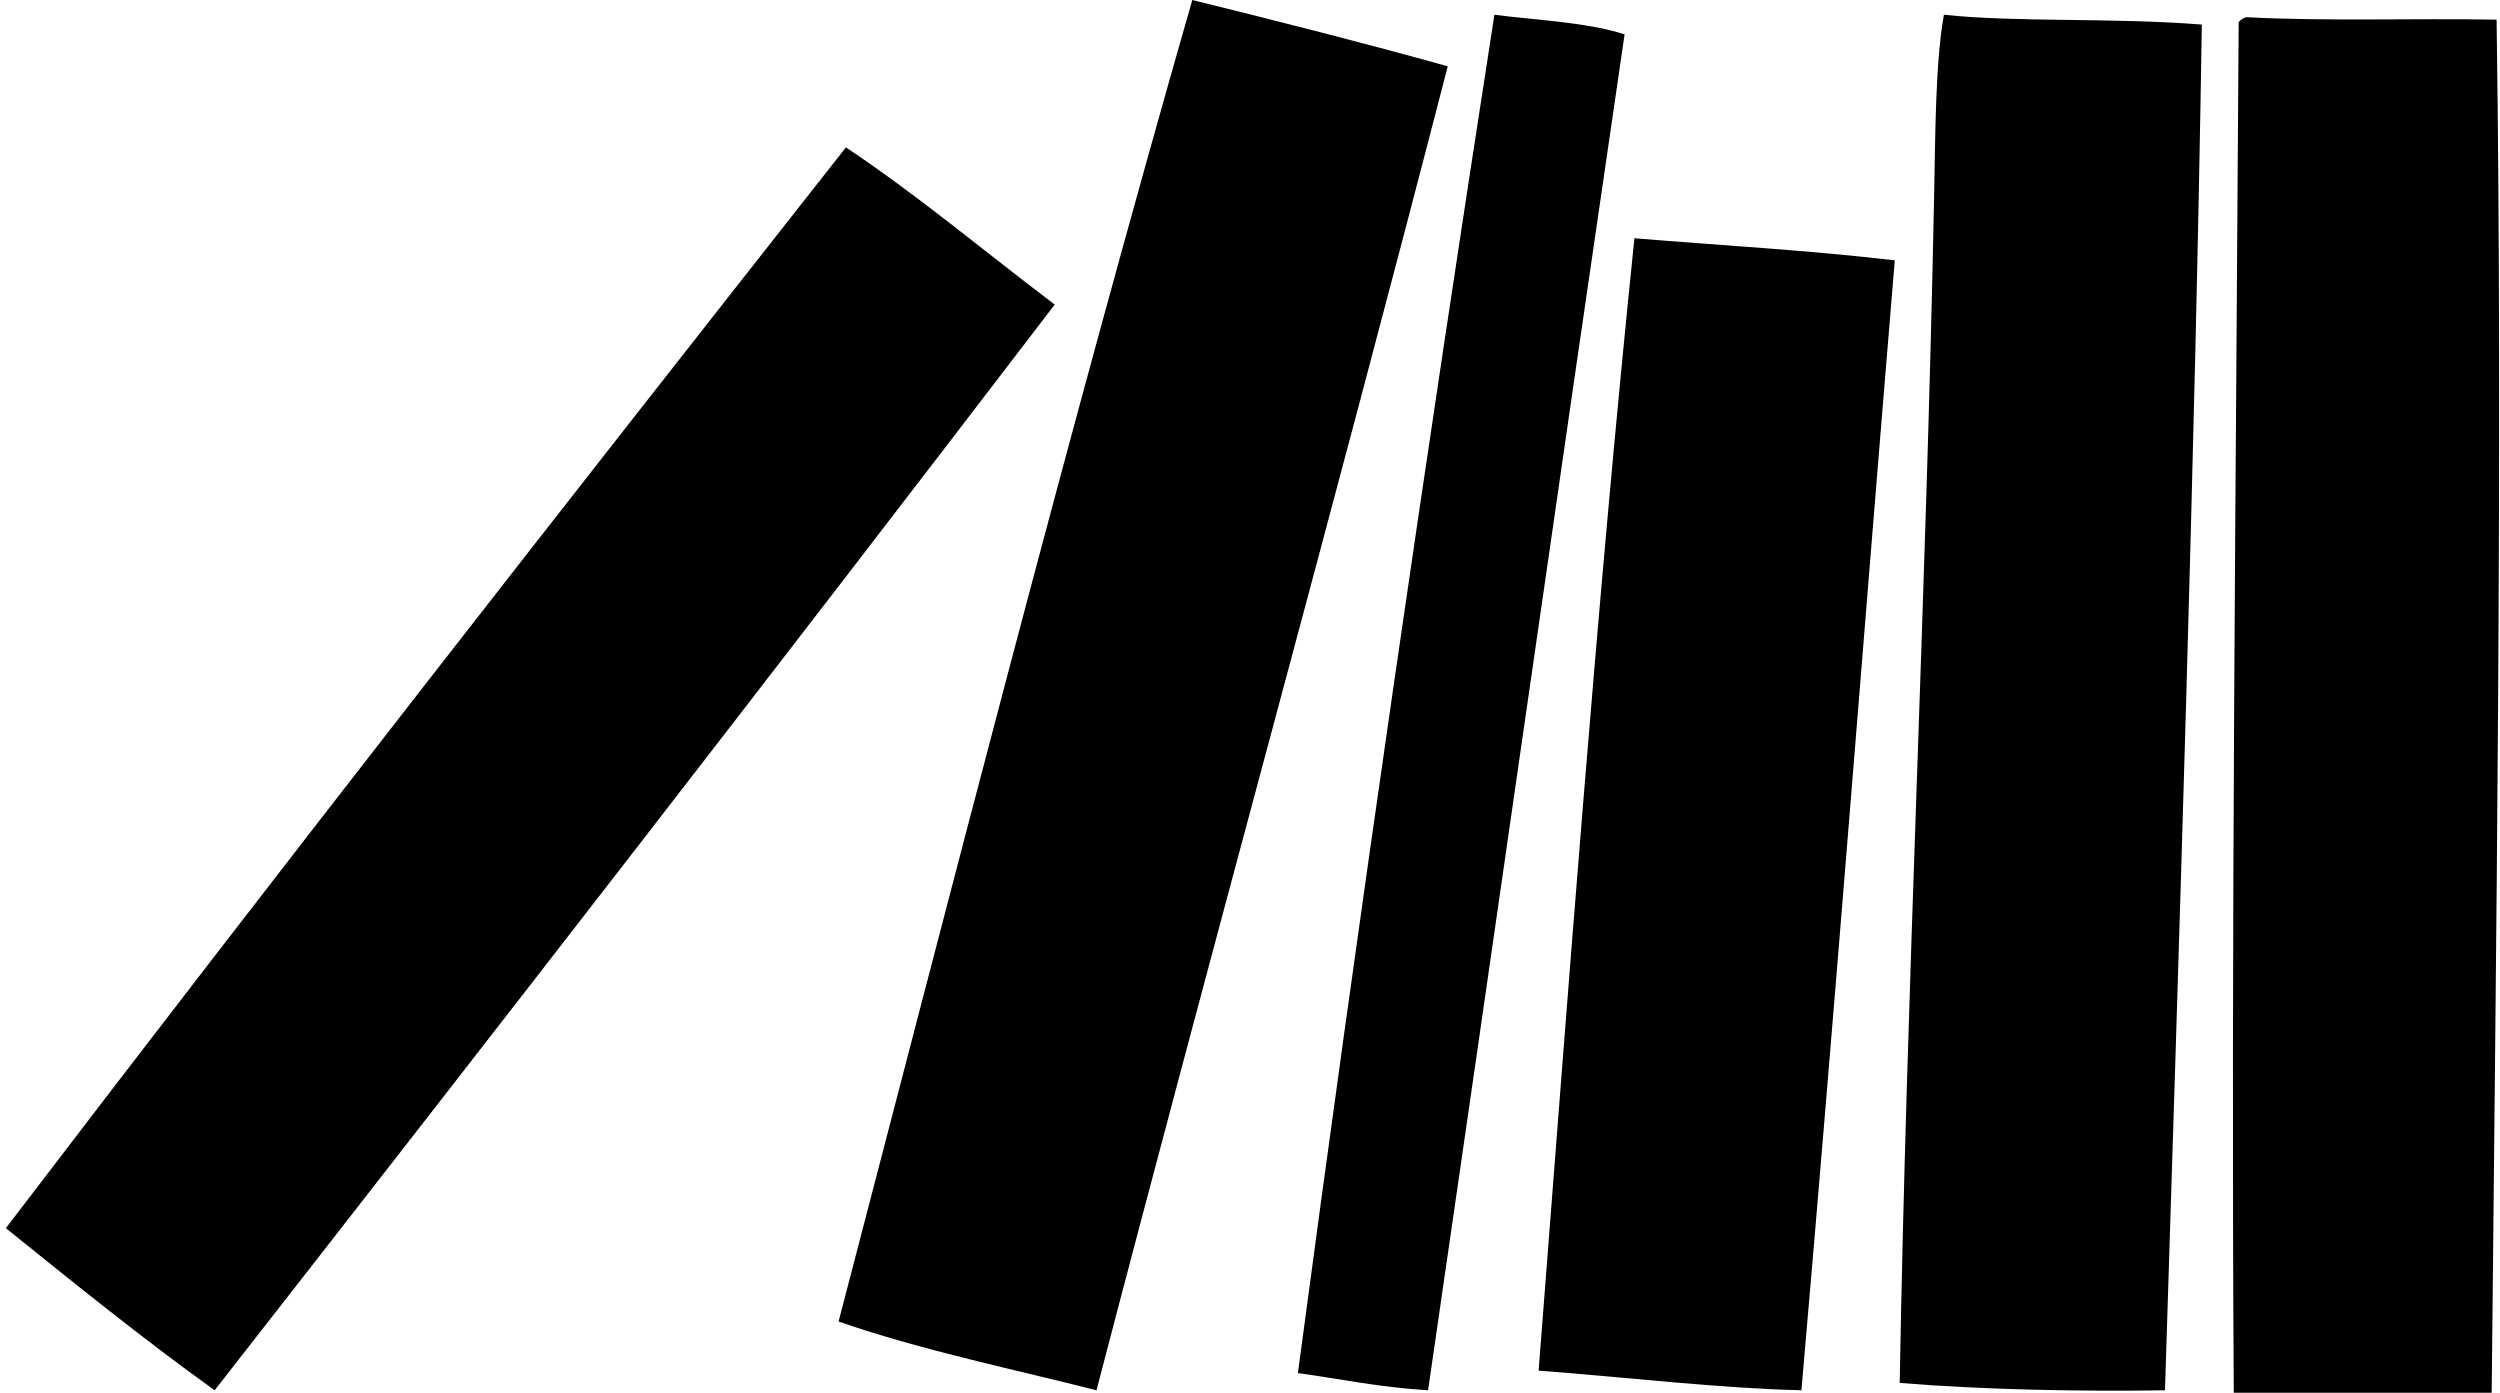 <svg xmlns="http://www.w3.org/2000/svg" width="359" height="200" fill="none" viewBox="0 0 359 200">
  <path fill="#000" fill-rule="evenodd" d="M207.896 9.522c-16.364 63.39-34.205 127.837-50.439 190.122-10.857-2.777-25.389-5.795-37.037-9.875C136.81 127.002 153.209 62.805 171.212 0c12.354 3.047 24.644 6.163 36.684 9.522Zm6.701-7.407c5.23.712 13.387 1.062 18.694 2.821-10.172 69.383-18.453 127.644-28.219 194.708-7.304-.456-12.325-1.6-18.694-2.468 8.652-64.996 18.497-132.54 28.219-195.06Zm101.587 1.411c-.956 61.402-3.309 133.183-5.292 196.12-11.957.197-26.398-.085-38.093-1.059.988-57.172 3.794-112.612 4.939-170.37.176-8.8.179-19.299 1.409-26.1 10.539 1.12 24.079.388 37.037 1.41Zm6.351-1.057c11.737.612 23.782.138 35.975.353.906 62.17-.085 132.976-.703 197.176-10.681.006-25.986-.006-37.037 0-.412-64.95.332-133.232.703-196.823.259-.33.644-.536 1.062-.706ZM151.459 43.738C111.516 95.977 71.254 147.89 30.826 199.644c-10.346-7.41-20.141-15.367-29.984-23.277 39.785-52.16 80.14-103.755 120.634-155.203 10.501 7.016 20.005 15.032 29.983 22.574Zm83.243-9.525c12.487 1.032 25.301 1.741 37.388 3.174-4.73 56.946-8.357 104.311-13.405 162.257-12.025-.295-24.241-1.795-37.74-2.821 4.139-53.084 8.336-110.147 13.757-162.61Z" clip-rule="evenodd"/>
</svg>
